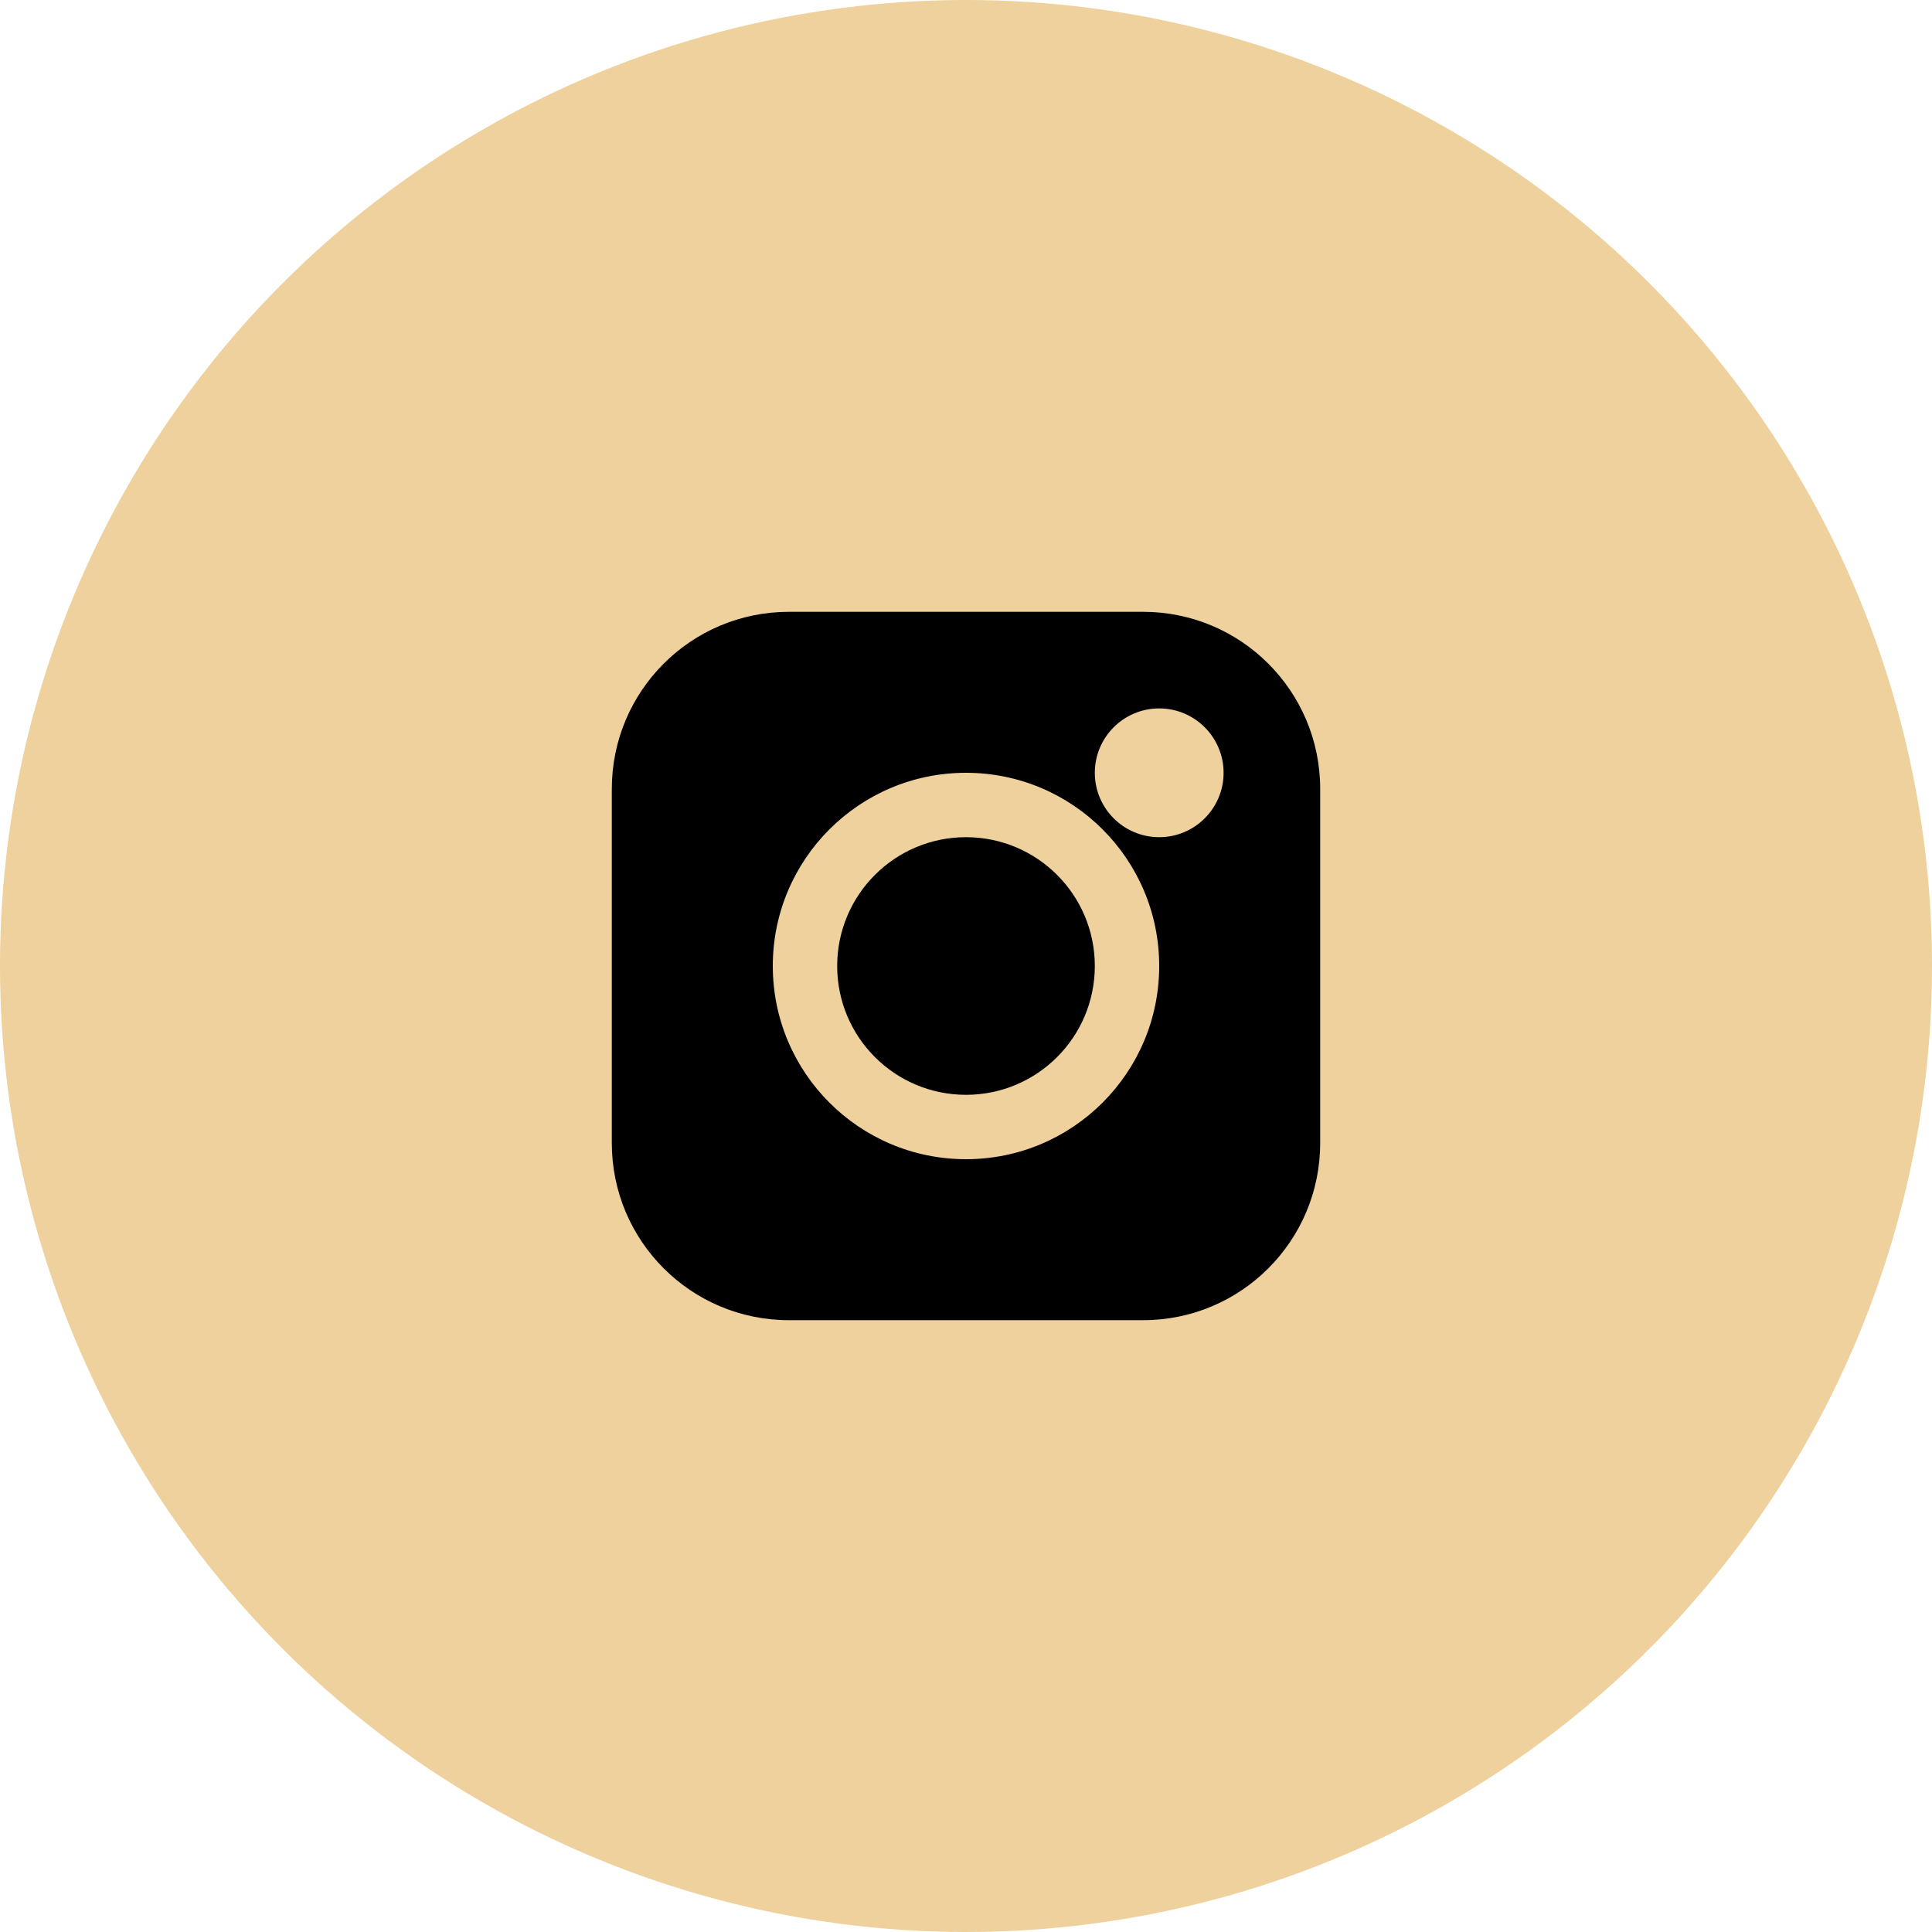 <svg width="40" height="40" viewBox="0 0 40 40" fill="none" xmlns="http://www.w3.org/2000/svg">
<circle cx="20" cy="20" r="20" fill="#EED19C"/>
<g clip-path="url(#clip0_3_1074)">
<path fill-rule="evenodd" clip-rule="evenodd" d="M16.333 12.667C14.308 12.667 12.667 14.308 12.667 16.333V23.667C12.667 25.692 14.308 27.333 16.333 27.333H23.667C25.692 27.333 27.333 25.692 27.333 23.667V16.333C27.333 14.308 25.692 12.667 23.667 12.667H16.333ZM20 17.333C18.527 17.333 17.333 18.527 17.333 20C17.333 21.473 18.527 22.667 20 22.667C21.473 22.667 22.667 21.473 22.667 20C22.667 18.527 21.473 17.333 20 17.333ZM16 20C16 17.791 17.791 16 20 16C22.209 16 24 17.791 24 20C24 22.209 22.209 24 20 24C17.791 24 16 22.209 16 20ZM24 14.667C23.264 14.667 22.667 15.264 22.667 16C22.667 16.736 23.264 17.333 24 17.333C24.736 17.333 25.333 16.736 25.333 16C25.333 15.264 24.736 14.667 24 14.667Z" fill="black"/>
</g>
<defs>
<clipPath id="clip0_3_1074">
<rect width="16" height="16" fill="white" transform="translate(12 12)"/>
</clipPath>
</defs>
</svg>
